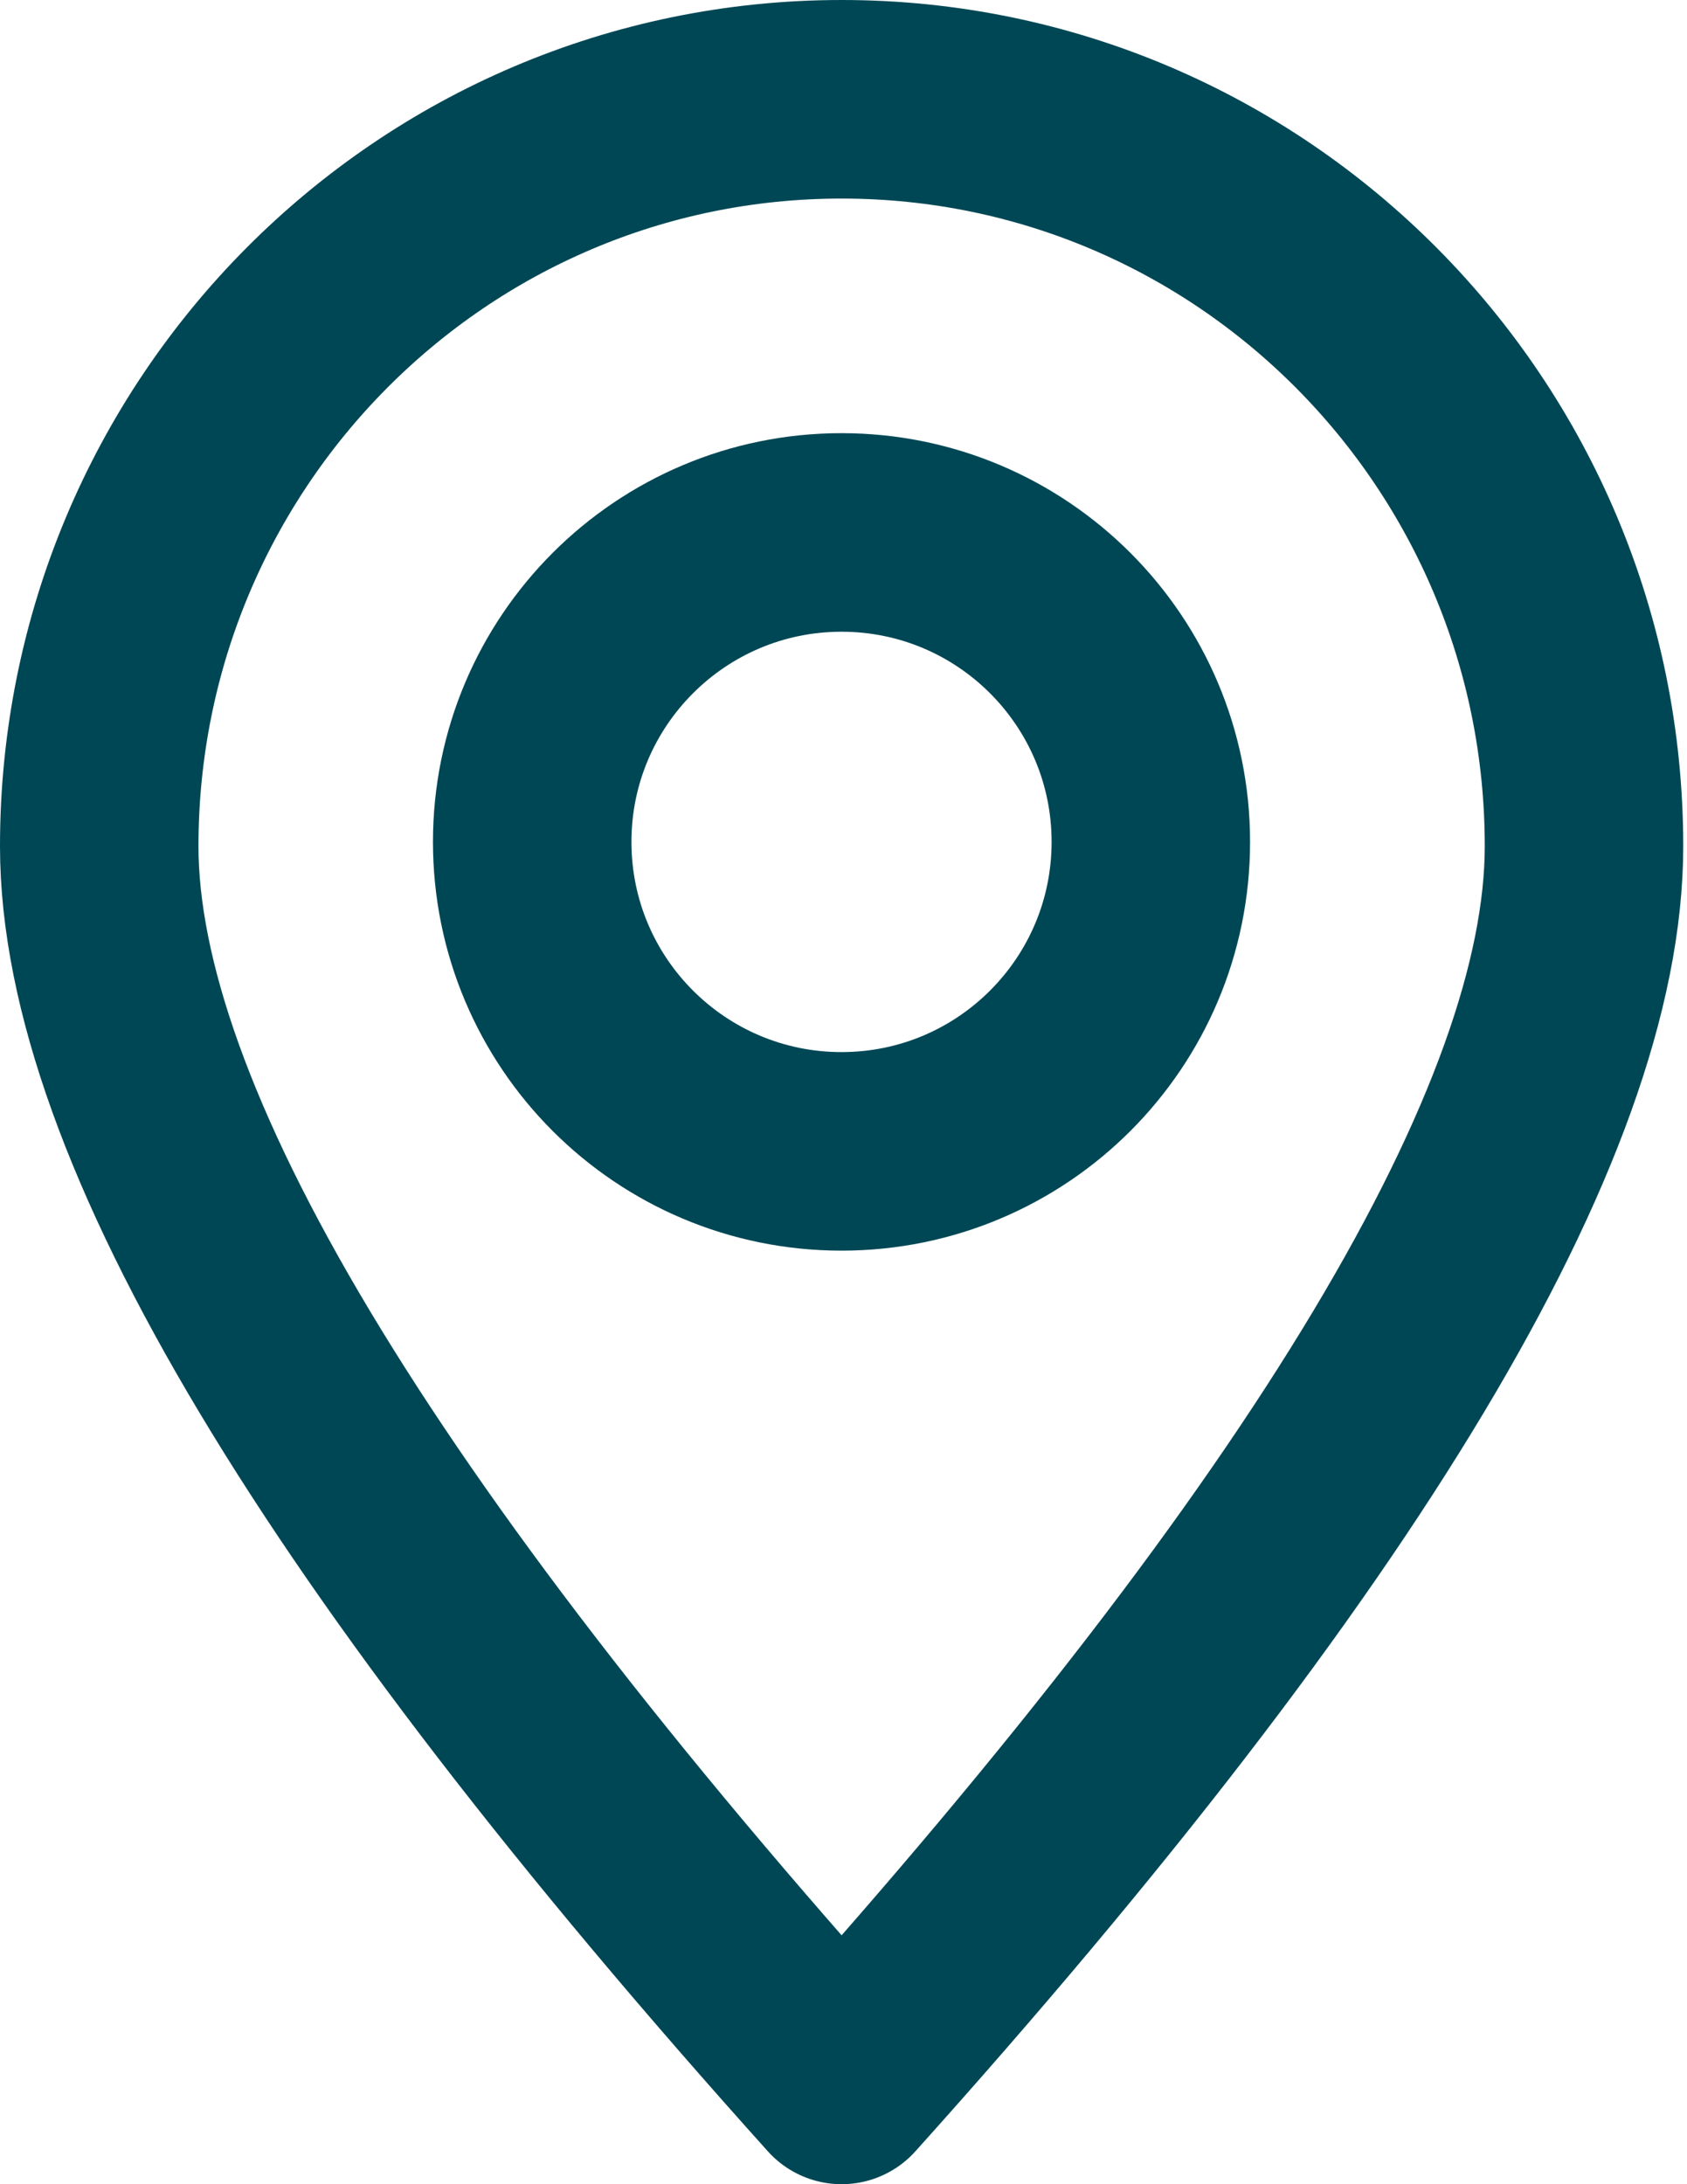 <svg width="17" height="22" viewBox="0 0 17 22" fill="none" xmlns="http://www.w3.org/2000/svg">
<path fill-rule="evenodd" clip-rule="evenodd" d="M8.481 21C13.468 15.451 15.962 11.292 15.962 8.523C15.962 4.368 12.613 1 8.481 1C4.349 1 1 4.368 1 8.523C1 11.292 3.494 15.451 8.481 21Z" stroke="#004755" stroke-width="2" stroke-linecap="round" stroke-linejoin="round"/>
<path d="M8.48 11.597C10.202 11.597 11.597 10.202 11.597 8.48C11.597 6.759 10.202 5.363 8.48 5.363C6.759 5.363 5.363 6.759 5.363 8.48C5.363 10.202 6.759 11.597 8.48 11.597Z" stroke="#004755" stroke-width="2" stroke-linecap="round" stroke-linejoin="round"/>
</svg>
